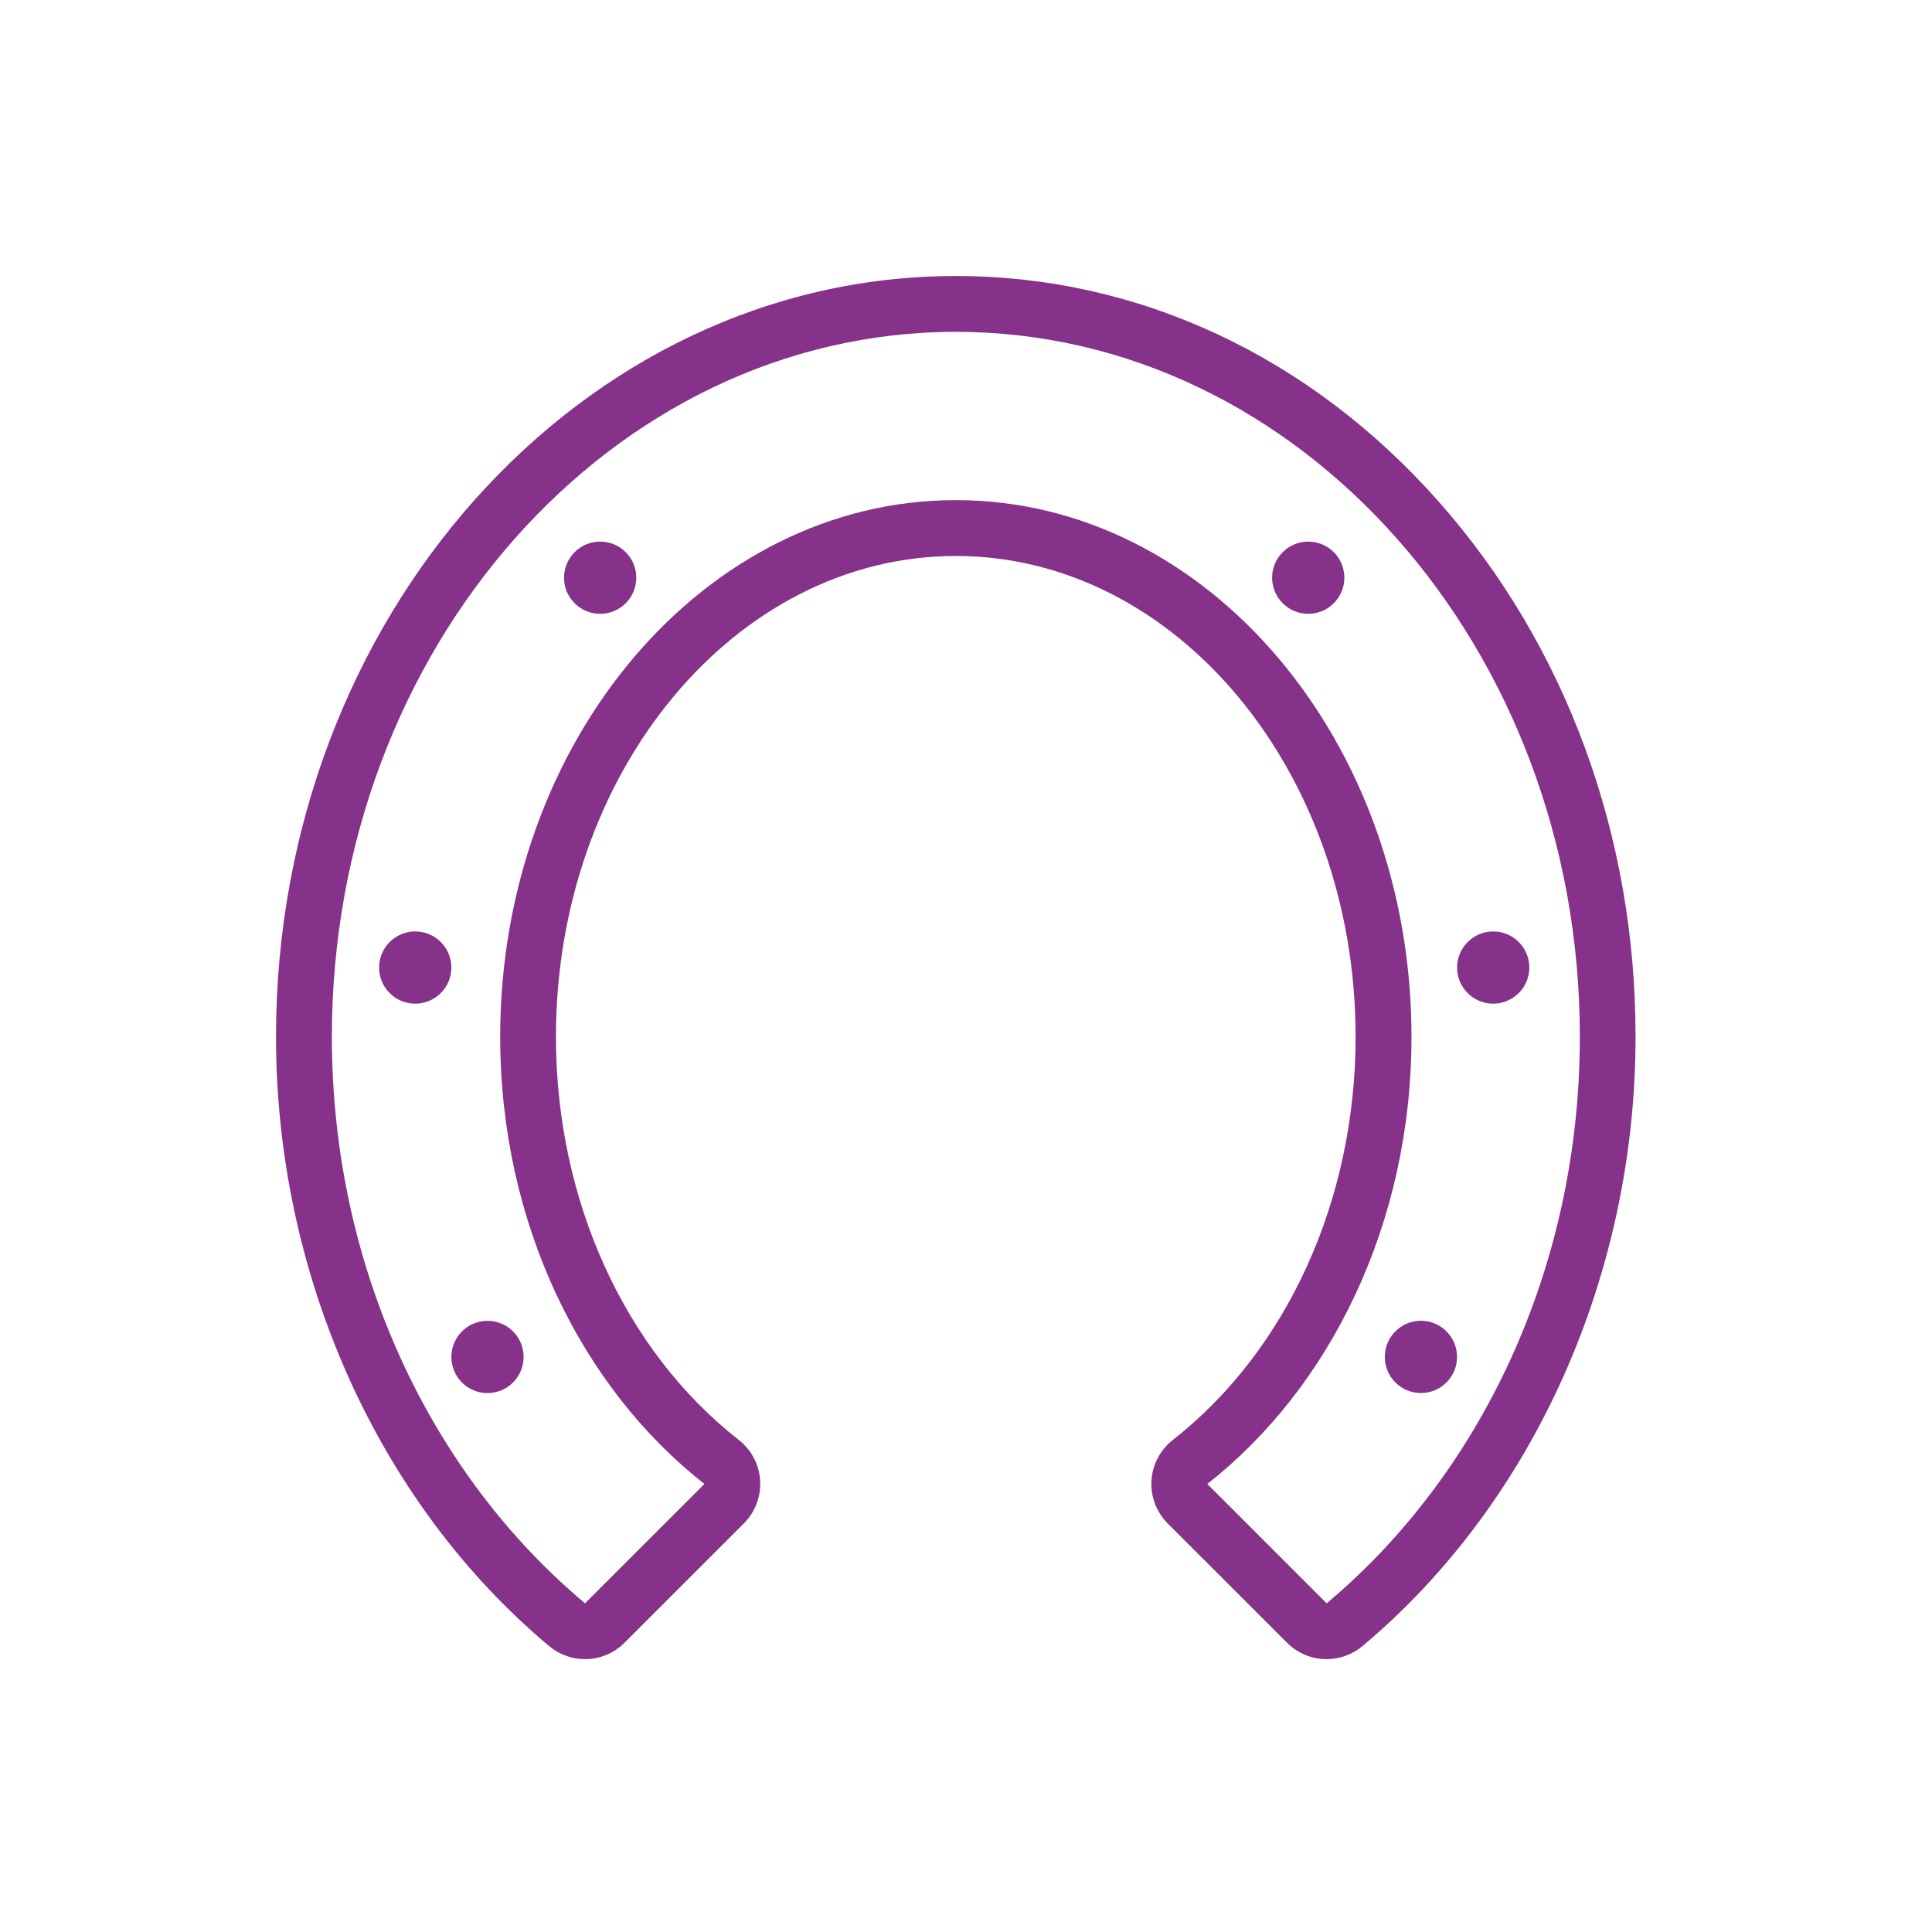<svg width="70" height="70" viewBox="0 0 70 70" fill="none" xmlns="http://www.w3.org/2000/svg">
<path d="M52.125 18.172C47.462 12.902 41.248 10 34.631 10C21.051 10 10.001 22.364 10 37.563C10 46.197 13.7 54.45 19.897 59.642C20.274 59.957 20.735 60.114 21.195 60.114C21.715 60.114 22.232 59.915 22.625 59.522L26.952 55.196C27.362 54.787 27.576 54.22 27.541 53.643C27.506 53.065 27.225 52.529 26.768 52.172C22.62 48.926 20.143 43.467 20.143 37.564C20.143 27.96 26.643 20.144 34.63 20.144C42.617 20.144 49.116 27.96 49.116 37.566C49.116 43.467 46.64 48.926 42.492 52.173C42.036 52.532 41.754 53.067 41.72 53.643C41.684 54.222 41.899 54.787 42.308 55.198L46.634 59.522C47.028 59.915 47.544 60.114 48.064 60.114C48.525 60.114 48.986 59.958 49.363 59.642C55.56 54.452 59.259 46.199 59.259 37.563C59.263 30.257 56.728 23.372 52.125 18.172ZM48.067 58.091L43.742 53.766C48.196 50.279 51.141 44.323 51.141 37.565C51.141 26.844 43.736 18.12 34.632 18.12C25.529 18.12 18.123 26.842 18.123 37.563C18.123 44.323 21.069 50.278 25.523 53.766L21.196 58.091C15.636 53.434 12.024 45.969 12.024 37.563C12.025 23.482 22.166 12.023 34.632 12.023C47.098 12.023 57.241 23.482 57.241 37.563C57.24 45.968 53.628 53.433 48.067 58.091Z" fill="#86318A"/>
<path d="M54.101 36.365C54.824 36.365 55.41 35.779 55.41 35.056C55.41 34.334 54.824 33.748 54.101 33.748C53.379 33.748 52.793 34.334 52.793 35.056C52.793 35.779 53.379 36.365 54.101 36.365Z" fill="#86318A"/>
<path d="M51.483 50.472C52.206 50.472 52.791 49.886 52.791 49.163C52.791 48.44 52.206 47.854 51.483 47.854C50.76 47.854 50.174 48.44 50.174 49.163C50.174 49.886 50.76 50.472 51.483 50.472Z" fill="#86318A"/>
<path d="M47.4 22.24C48.123 22.24 48.709 21.654 48.709 20.931C48.709 20.209 48.123 19.623 47.4 19.623C46.677 19.623 46.091 20.209 46.091 20.931C46.091 21.654 46.677 22.24 47.4 22.24Z" fill="#86318A"/>
<path d="M15.044 36.365C15.767 36.365 16.353 35.779 16.353 35.056C16.353 34.334 15.767 33.748 15.044 33.748C14.321 33.748 13.736 34.334 13.736 35.056C13.736 35.779 14.321 36.365 15.044 36.365Z" fill="#86318A"/>
<path d="M17.663 50.474C18.386 50.474 18.971 49.888 18.971 49.165C18.971 48.442 18.386 47.856 17.663 47.856C16.94 47.856 16.354 48.442 16.354 49.165C16.354 49.888 16.94 50.474 17.663 50.474Z" fill="#86318A"/>
<path d="M21.745 22.24C22.468 22.24 23.054 21.654 23.054 20.931C23.054 20.209 22.468 19.623 21.745 19.623C21.023 19.623 20.436 20.209 20.436 20.931C20.436 21.654 21.023 22.24 21.745 22.24Z" fill="#86318A"/>
</svg>
